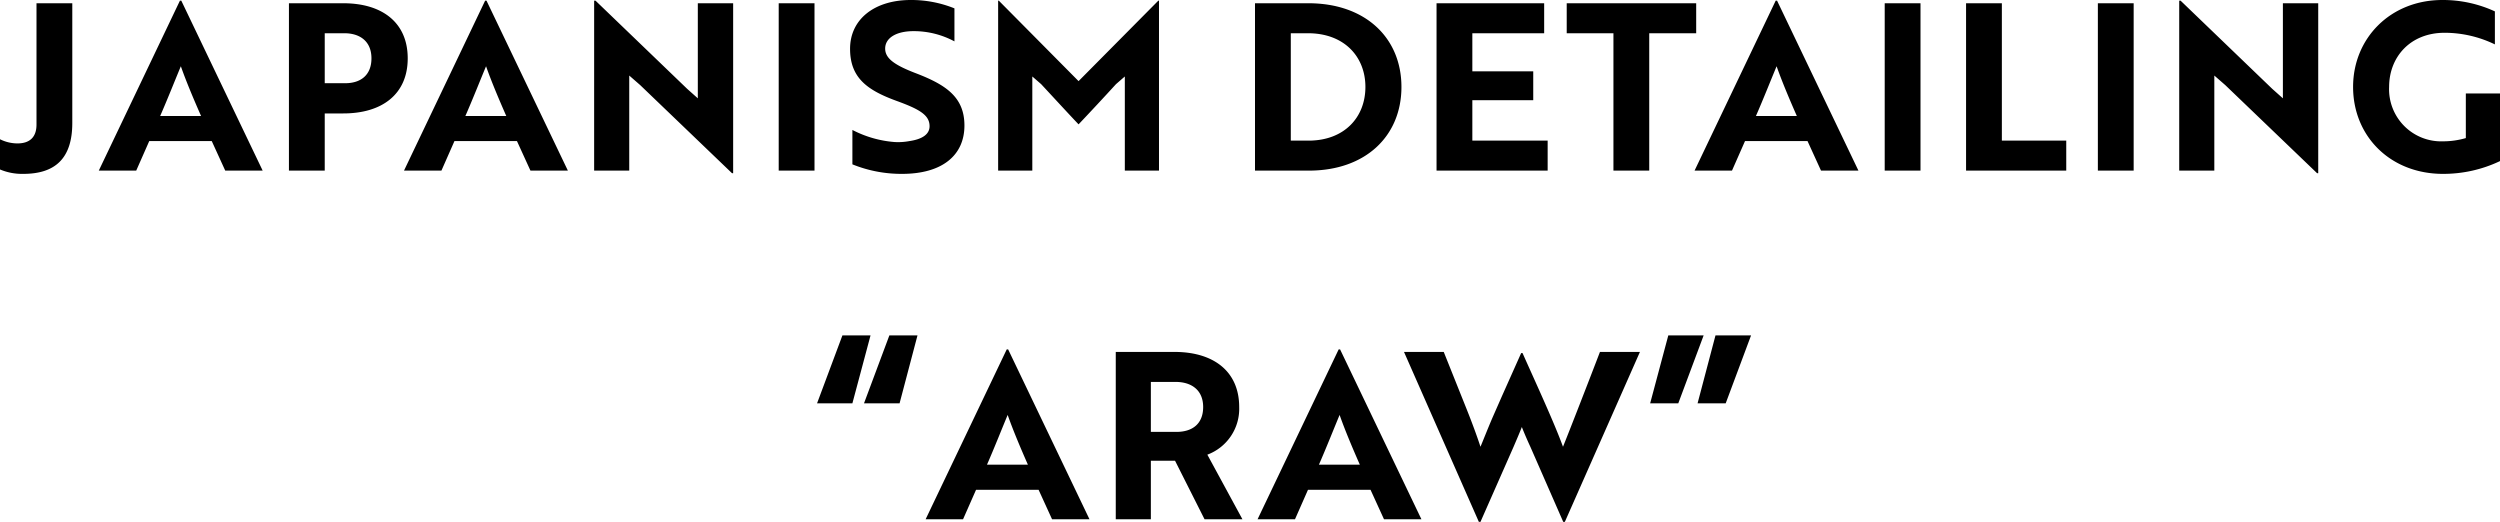 <svg xmlns="http://www.w3.org/2000/svg" width="430.2" height="89.8" viewBox="0 0 430.2 89.8">
  <path id="パス_39909" data-name="パス 39909" d="M-208.4-28.8h-6.16V-7.92c0,2.16-1.16,3.24-3.28,3.24a6.75,6.75,0,0,1-3-.72V-.2a9.729,9.729,0,0,0,4,.76c5.44,0,8.44-2.6,8.44-8.76ZM-203.84,0h6.44l2.24-5.08h10.76L-182.08,0h6.44l-14-29.24h-.24Zm10.56-9.4c1.2-2.72,2.72-6.56,3.56-8.56.88,2.52,2.16,5.56,3.48,8.56Zm31.52-.44c6.64,0,11.08-3.28,11.08-9.48s-4.44-9.48-11.08-9.48h-9.36V0h6.16V-9.84Zm.16-13.8c2.76,0,4.68,1.44,4.68,4.32s-1.84,4.28-4.52,4.28h-3.52v-8.6ZM-151.32,0h6.44l2.24-5.08h10.76L-129.56,0h6.44l-14-29.24h-.24Zm10.56-9.4c1.2-2.72,2.72-6.56,3.56-8.56.88,2.52,2.16,5.56,3.48,8.56ZM-94.68.44V-28.8h-6.08v16.36l-1.84-1.64-15.76-15.16h-.24V0h6.04V-16.36l1.88,1.64L-94.88.44Zm14-.44V-28.8h-6.16V0ZM-65.6.56c6.8,0,10.72-3.12,10.72-8.32,0-4.84-3.12-6.96-8.16-8.92-3.92-1.48-5.48-2.64-5.48-4.32,0-1.84,1.92-3,4.88-3a14.745,14.745,0,0,1,7.04,1.76v-5.68a19.793,19.793,0,0,0-7.52-1.44c-6.2,0-10.44,3.28-10.44,8.4,0,5,2.96,7.12,8,8.96,3.96,1.44,5.68,2.44,5.68,4.36,0,1.4-1.28,2.24-3.48,2.56a10.484,10.484,0,0,1-2.56.16A18.87,18.87,0,0,1-74.16-7v5.92A22.468,22.468,0,0,0-65.6.56Zm30.36-8.52c2.16-2.28,4.32-4.6,6.44-6.92l1.52-1.32V0h5.88V-29.24h-.12L-35.24-15.4-48.96-29.24h-.12V0h5.88V-16.2l1.52,1.32C-39.52-12.56-37.4-10.24-35.24-7.96ZM4.4,0c9.76,0,15.92-5.96,15.92-14.4s-6.2-14.4-16-14.4h-9.2V0ZM4.24-23.64c6.24,0,9.88,4.04,9.88,9.24,0,5.24-3.64,9.24-9.8,9.24H1.28V-23.64ZM45.48,0V-5.16H32.52v-6.96H43v-4.96H32.52v-6.56H44.88V-28.8H26.36V0ZM71.04-23.64V-28.8H48.76v5.16H56.8V0h6.16V-23.64ZM70.76,0H77.2l2.24-5.08H90.2L92.52,0h6.44l-14-29.24h-.24ZM81.32-9.4c1.2-2.72,2.72-6.56,3.56-8.56.88,2.52,2.16,5.56,3.48,8.56ZM109.64,0V-28.8h-6.16V0Zm25.08,0V-5.16H123.64V-28.8h-6.16V0Zm11.6,0V-28.8h-6.16V0Zm31.76.44V-28.8H172v16.36l-1.84-1.64L154.4-29.24h-.24V0h6.04V-16.36l1.88,1.64L177.88.44Zm31.28-2.08V-13.28h-5.88V-5.6a14.008,14.008,0,0,1-3.92.56,8.967,8.967,0,0,1-9.28-9.36c0-5.12,3.6-9.32,9.56-9.32a19.855,19.855,0,0,1,8.64,2V-27.4a21.324,21.324,0,0,0-9.04-1.96c-8.92,0-15.36,6.56-15.36,14.96,0,8.44,6.36,14.96,15.48,14.96A22.674,22.674,0,0,0,209.36-1.64ZM-72.16,40.04h6.12l3.08-11.68H-67.8Zm-8.08,0h6.08l3.12-11.68h-4.84ZM-61.56,60h6.44l2.24-5.08h10.76L-39.8,60h6.44l-14-29.24h-.24ZM-51,50.6c1.2-2.72,2.72-6.56,3.56-8.56.88,2.52,2.16,5.56,3.48,8.56Zm22.16-19.4V60h6.04V49.92h4.16L-13.56,60h6.52l-6.04-11.12a8.425,8.425,0,0,0,5.48-8.2c0-6.16-4.44-9.48-11.12-9.48Zm10.28,5.16c2.8,0,4.76,1.44,4.76,4.32,0,2.92-1.88,4.28-4.6,4.28h-4.4v-8.6ZM-4.44,60H2l2.24-5.08H15L17.32,60h6.44l-14-29.24H9.52ZM6.12,50.6c1.2-2.72,2.72-6.56,3.56-8.56.88,2.52,2.16,5.56,3.48,8.56ZM20.76,31.2,33.64,60.44h.28L39.6,47.56c.48-1.12,1-2.32,1.44-3.44.44,1.12.96,2.32,1.48,3.44l5.64,12.88h.28L61.36,31.2H54.48c-1.68,4.4-5.32,13.76-6.36,16.32-1.48-4.08-4.52-10.64-6.96-16.12h-.24L37.6,38.84,36,42.48c-.76,1.76-1.64,4-2.08,5.04-.6-1.84-1.44-4.12-2.4-6.52L27.6,31.2Zm59.72-2.84H74.36L71.28,40.04h4.84Zm-8.16,0H66.24L63.12,40.04h4.84Z" transform="translate(220.84 29.36)"/>
</svg>
